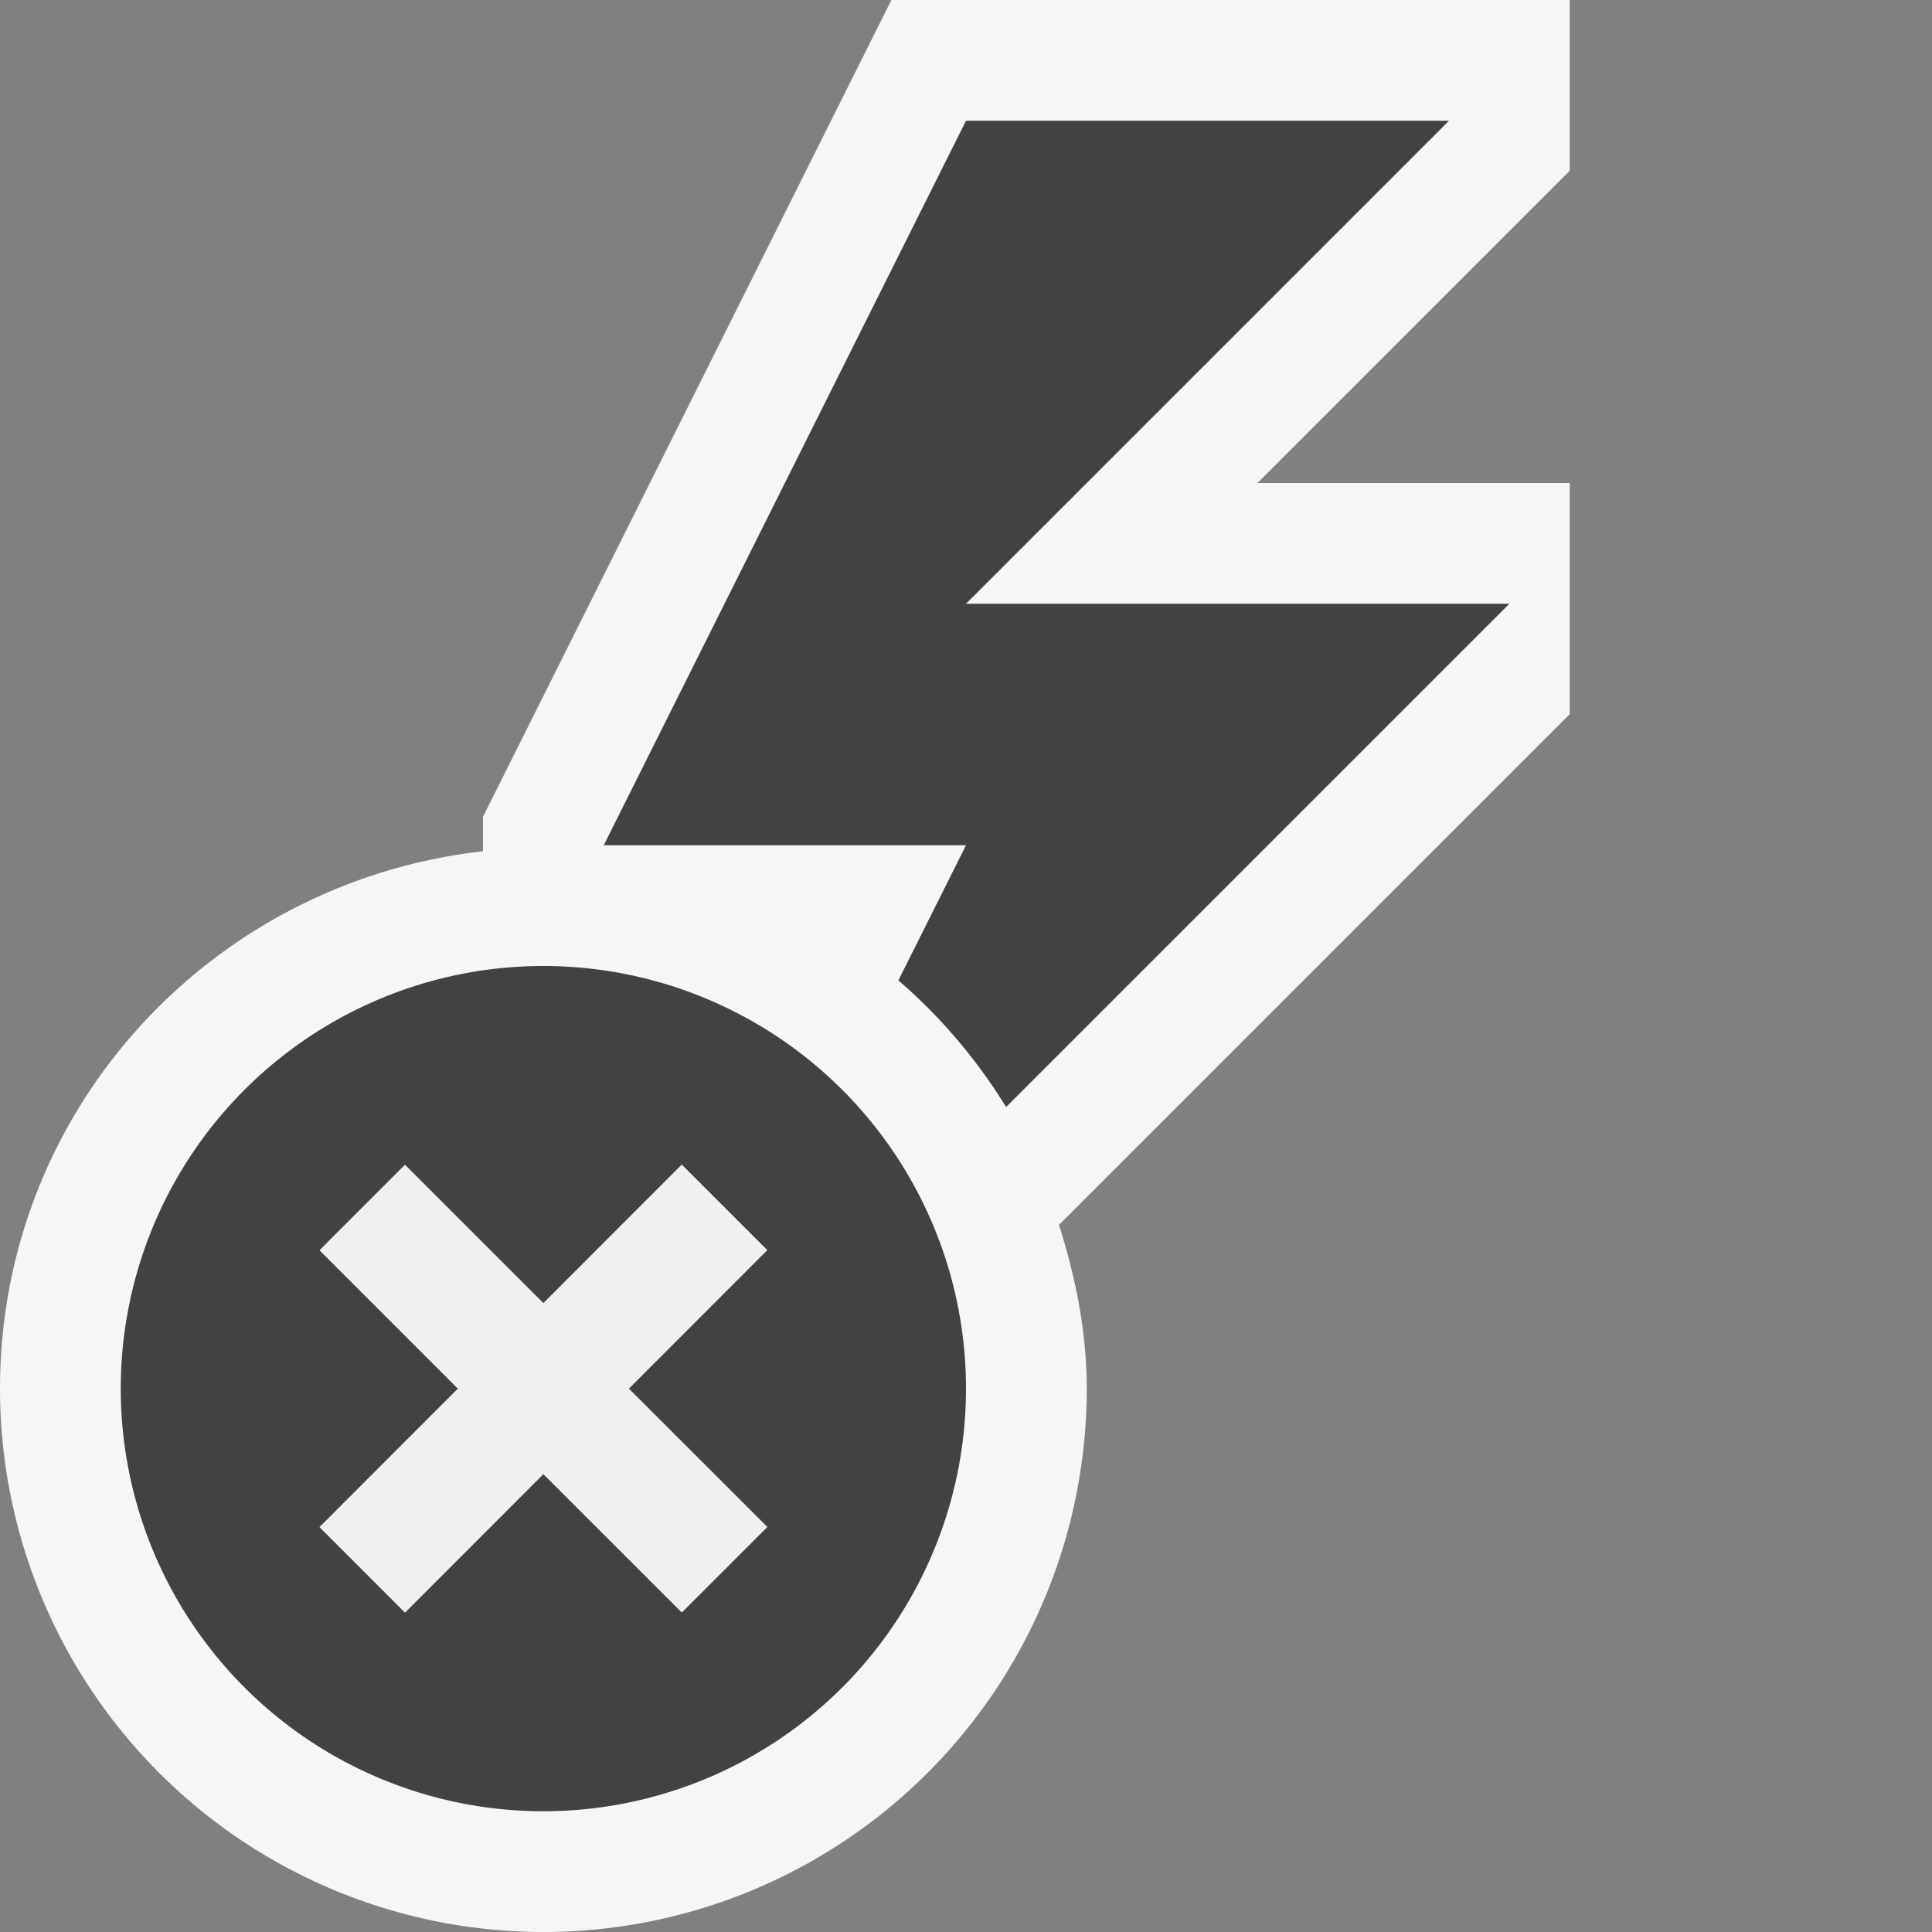 <svg xmlns="http://www.w3.org/2000/svg" viewBox="0 0 16 16"><rect x="0" y="0" width="16" height="16" fill="#808080" stroke="none"/><style>.st0{opacity:0}.st0,.st1{fill:#f6f6f6}.st2{fill:#424242}.st3{fill:#f0eff1}</style><g id="outline"><path class="st0" d="M0 0h16v16H0z"/><path class="st1" d="M13 5.914V4h-2.586L13 1.414V0H7.382L4 6.764v.286c-2.247.252-4 2.136-4 4.45a4.5 4.5 0 0 0 9 0c0-.476-.094-.926-.23-1.356L13 5.914z"/></g><g id="icon_x5F_bg"><path class="st2" d="M8 7H5l3-6h4L8 5h4.5L8.332 9.168a4.485 4.485 0 0 0-.892-1.049L8 7zM4.5 8a3.5 3.5 0 1 0 0 7 3.5 3.5 0 0 0 0-7zm1.854 4.646l-.707.707L4.5 12.207l-1.146 1.147-.707-.707L3.793 11.5l-1.146-1.146.707-.707L4.5 10.793l1.146-1.147.707.707L5.207 11.5l1.147 1.146z"/></g><path class="st3" d="M5.207 11.5l1.146 1.146-.707.707L4.5 12.207l-1.146 1.147-.707-.707L3.793 11.5l-1.146-1.146.707-.707L4.5 10.793l1.146-1.147.707.707L5.207 11.5z" id="icon_x5F_fg"/></svg>